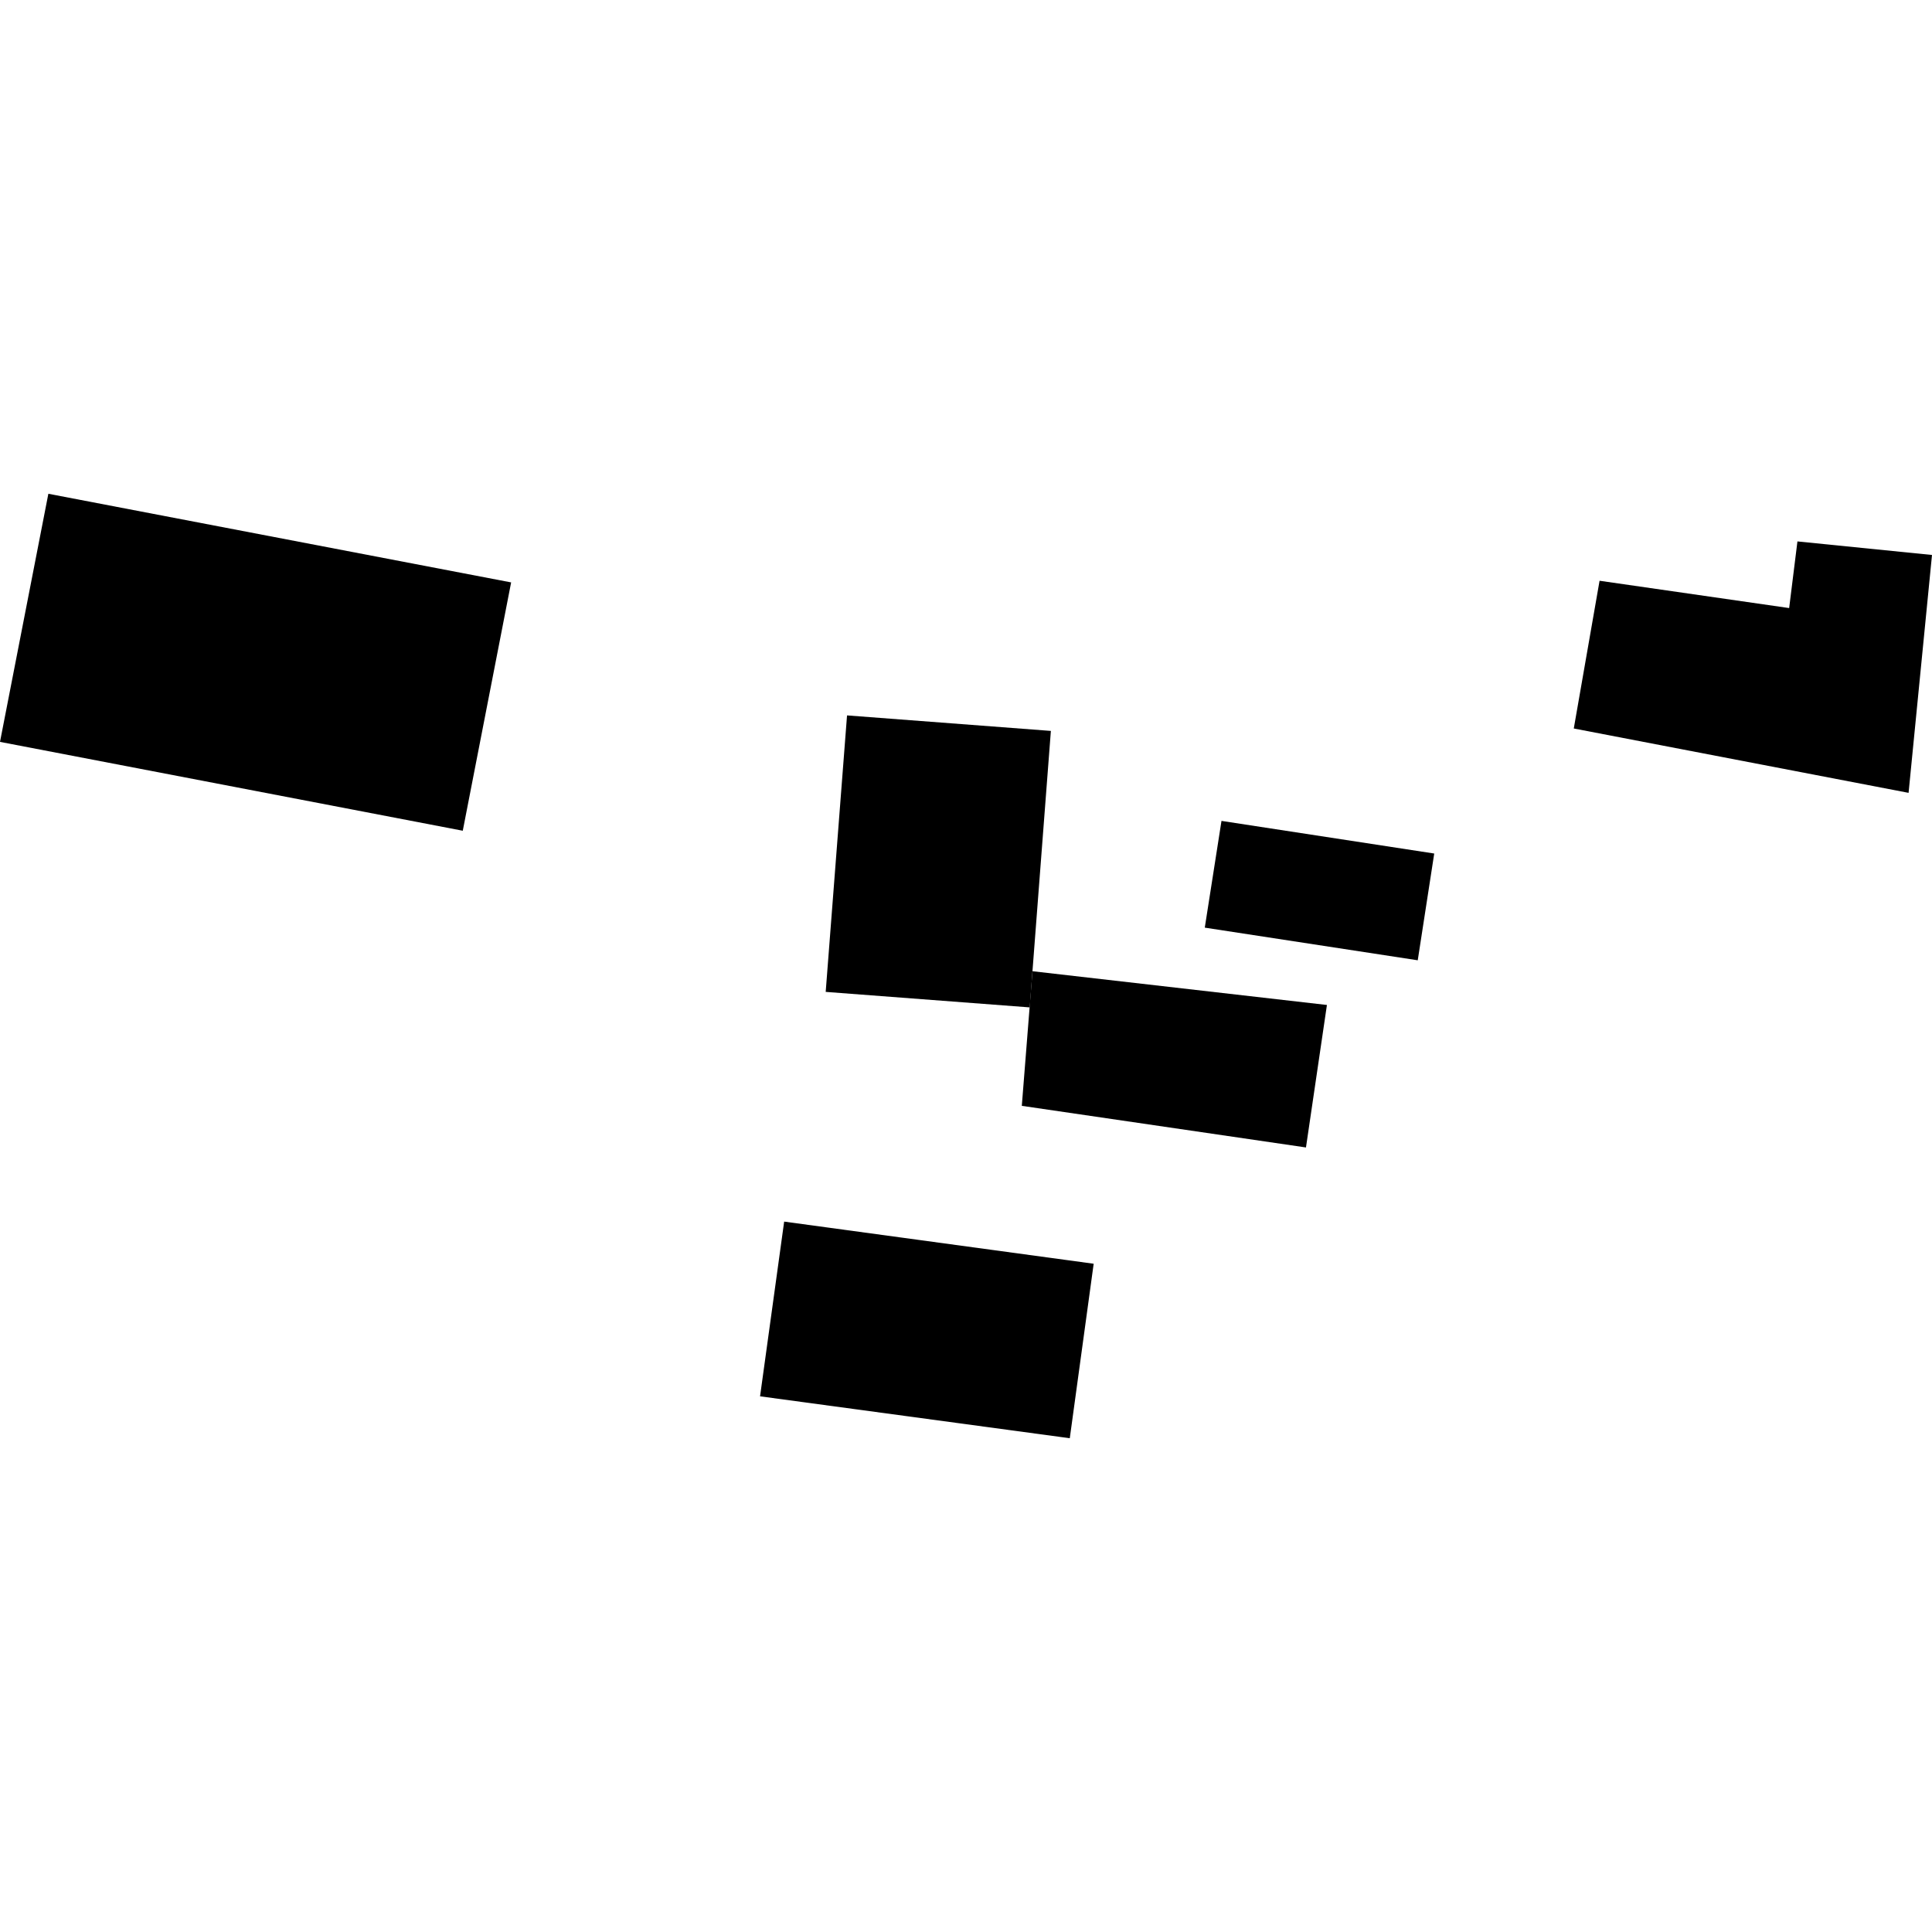 <?xml version="1.0" encoding="utf-8" standalone="no"?>
<!DOCTYPE svg PUBLIC "-//W3C//DTD SVG 1.1//EN"
  "http://www.w3.org/Graphics/SVG/1.1/DTD/svg11.dtd">
<!-- Created with matplotlib (https://matplotlib.org/) -->
<svg height="288pt" version="1.1" viewBox="0 0 288 288" width="288pt" xmlns="http://www.w3.org/2000/svg" xmlns:xlink="http://www.w3.org/1999/xlink">
 <defs>
  <style type="text/css">
*{stroke-linecap:butt;stroke-linejoin:round;}
  </style>
 </defs>
 <g id="figure_1">
  <g id="patch_1">
   <path d="M 0 288 
L 288 288 
L 288 0 
L 0 0 
z
" style="fill:none;opacity:0;"/>
  </g>
  <g id="axes_1">
   <g id="PatchCollection_1">
    <path clip-path="url(#p6e9f512333)" d="M 182.085 122.369 
L 213.798 127.234 
L 211.341 143.148 
L 179.595 138.282 
L 182.085 122.369 
"/>
    <path clip-path="url(#p6e9f512333)" d="M 152.319 164.846 
L 194.679 171.05 
L 197.803 149.81 
L 153.908 144.778 
L 152.319 164.846 
"/>
    <path clip-path="url(#p6e9f512333)" d="M 288 82.729 
L 284.509 118.189 
L 234.601 108.595 
L 238.444 86.572 
L 266.706 90.643 
L 267.941 80.709 
L 288 82.729 
"/>
    <path clip-path="url(#p6e9f512333)" d="M 126.267 106.644 
L 156.652 108.956 
L 153.908 144.778 
L 153.502 150.171 
L 123.085 147.859 
L 126.267 106.644 
"/>
    <path clip-path="url(#p6e9f512333)" d="M 116.894 182.102 
L 163.032 188.383 
L 159.471 214.395 
L 113.3 208.147 
L 116.894 182.102 
"/>
    <path clip-path="url(#p6e9f512333)" d="M 68.985 123.836 
L 0 110.591 
L 7.209 73.605 
L 76.194 86.818 
L 68.985 123.836 
"/>
   </g>
  </g>
 </g>
 <defs>
  <clipPath id="p6e9f512333">
   <rect height="140.79" width="288" x="0" y="73.605"/>
  </clipPath>
 </defs>
</svg>
